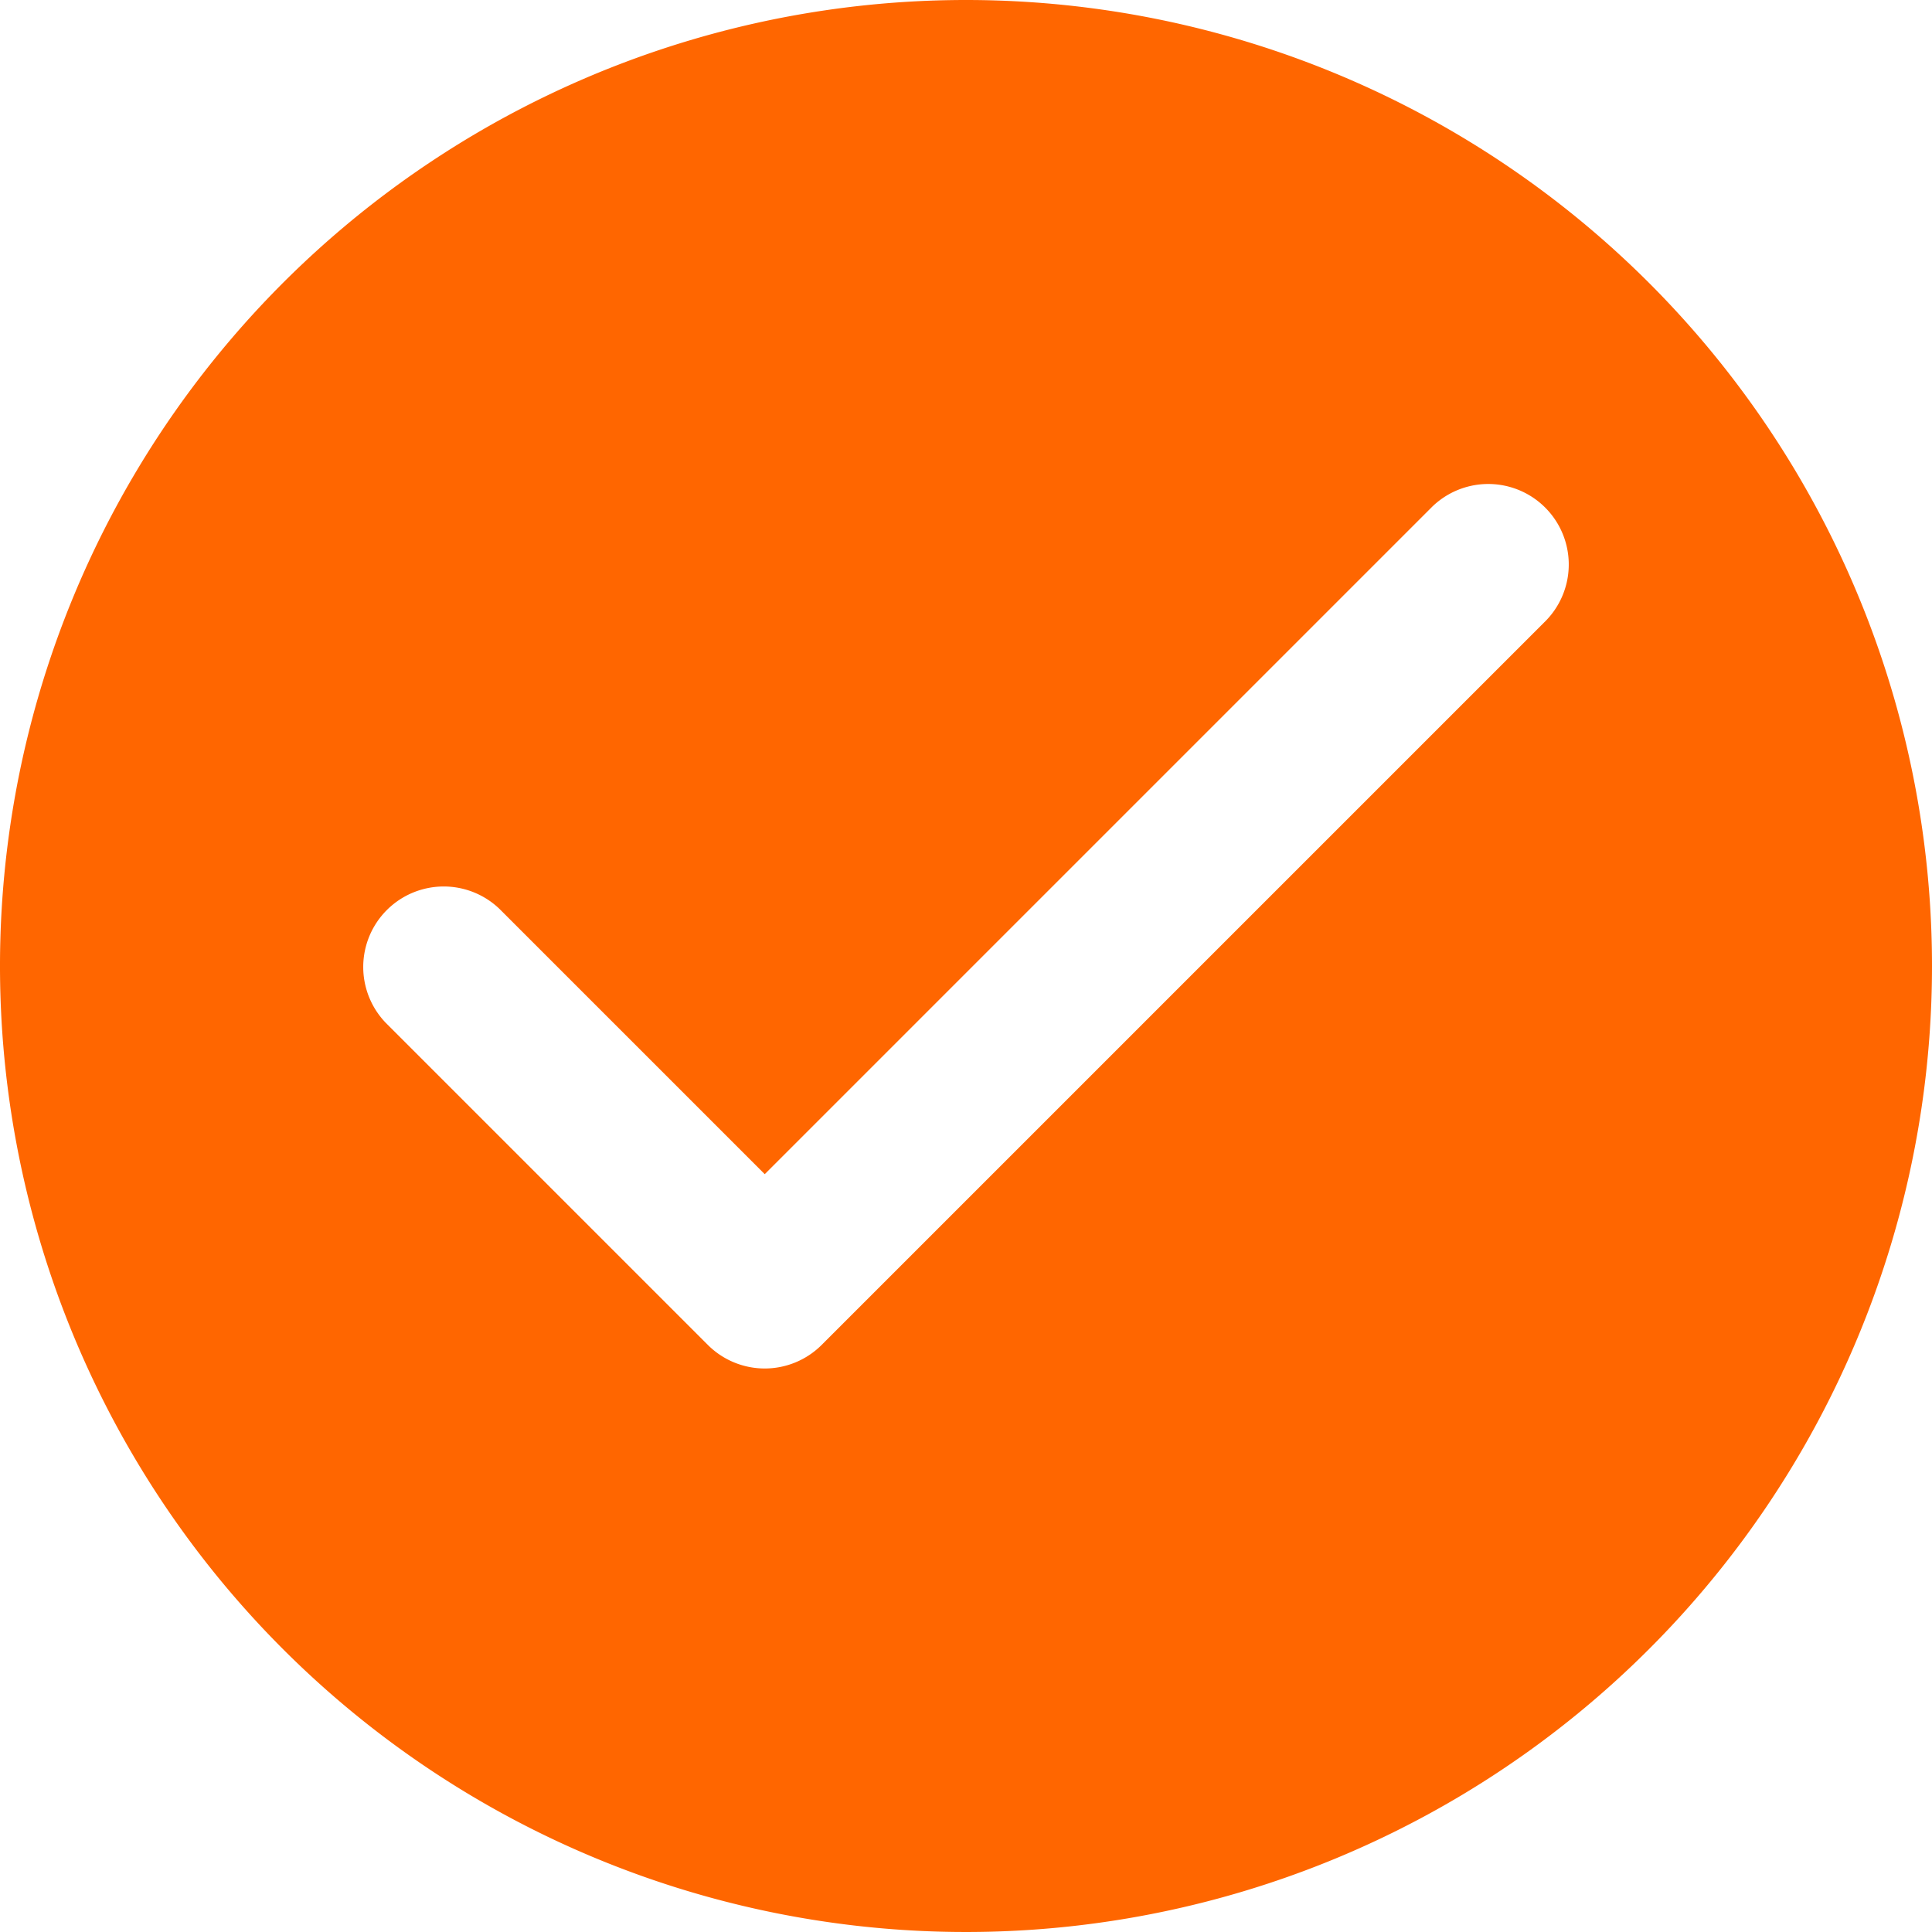<svg id="c-check" xmlns="http://www.w3.org/2000/svg" width="24" height="24" viewBox="0 0 24 24">
  <path id="Pfad_31602" data-name="Pfad 31602" d="M12,0A12,12,0,1,0,24,12,12,12,0,0,0,12,0Zm7.207,7.707-9,9a1,1,0,0,1-1.414,0l-4-4a1,1,0,0,1,1.414-1.414L9.5,14.586l8.293-8.293a1,1,0,0,1,1.414,1.414Z" fill="#f60"/>
</svg>
